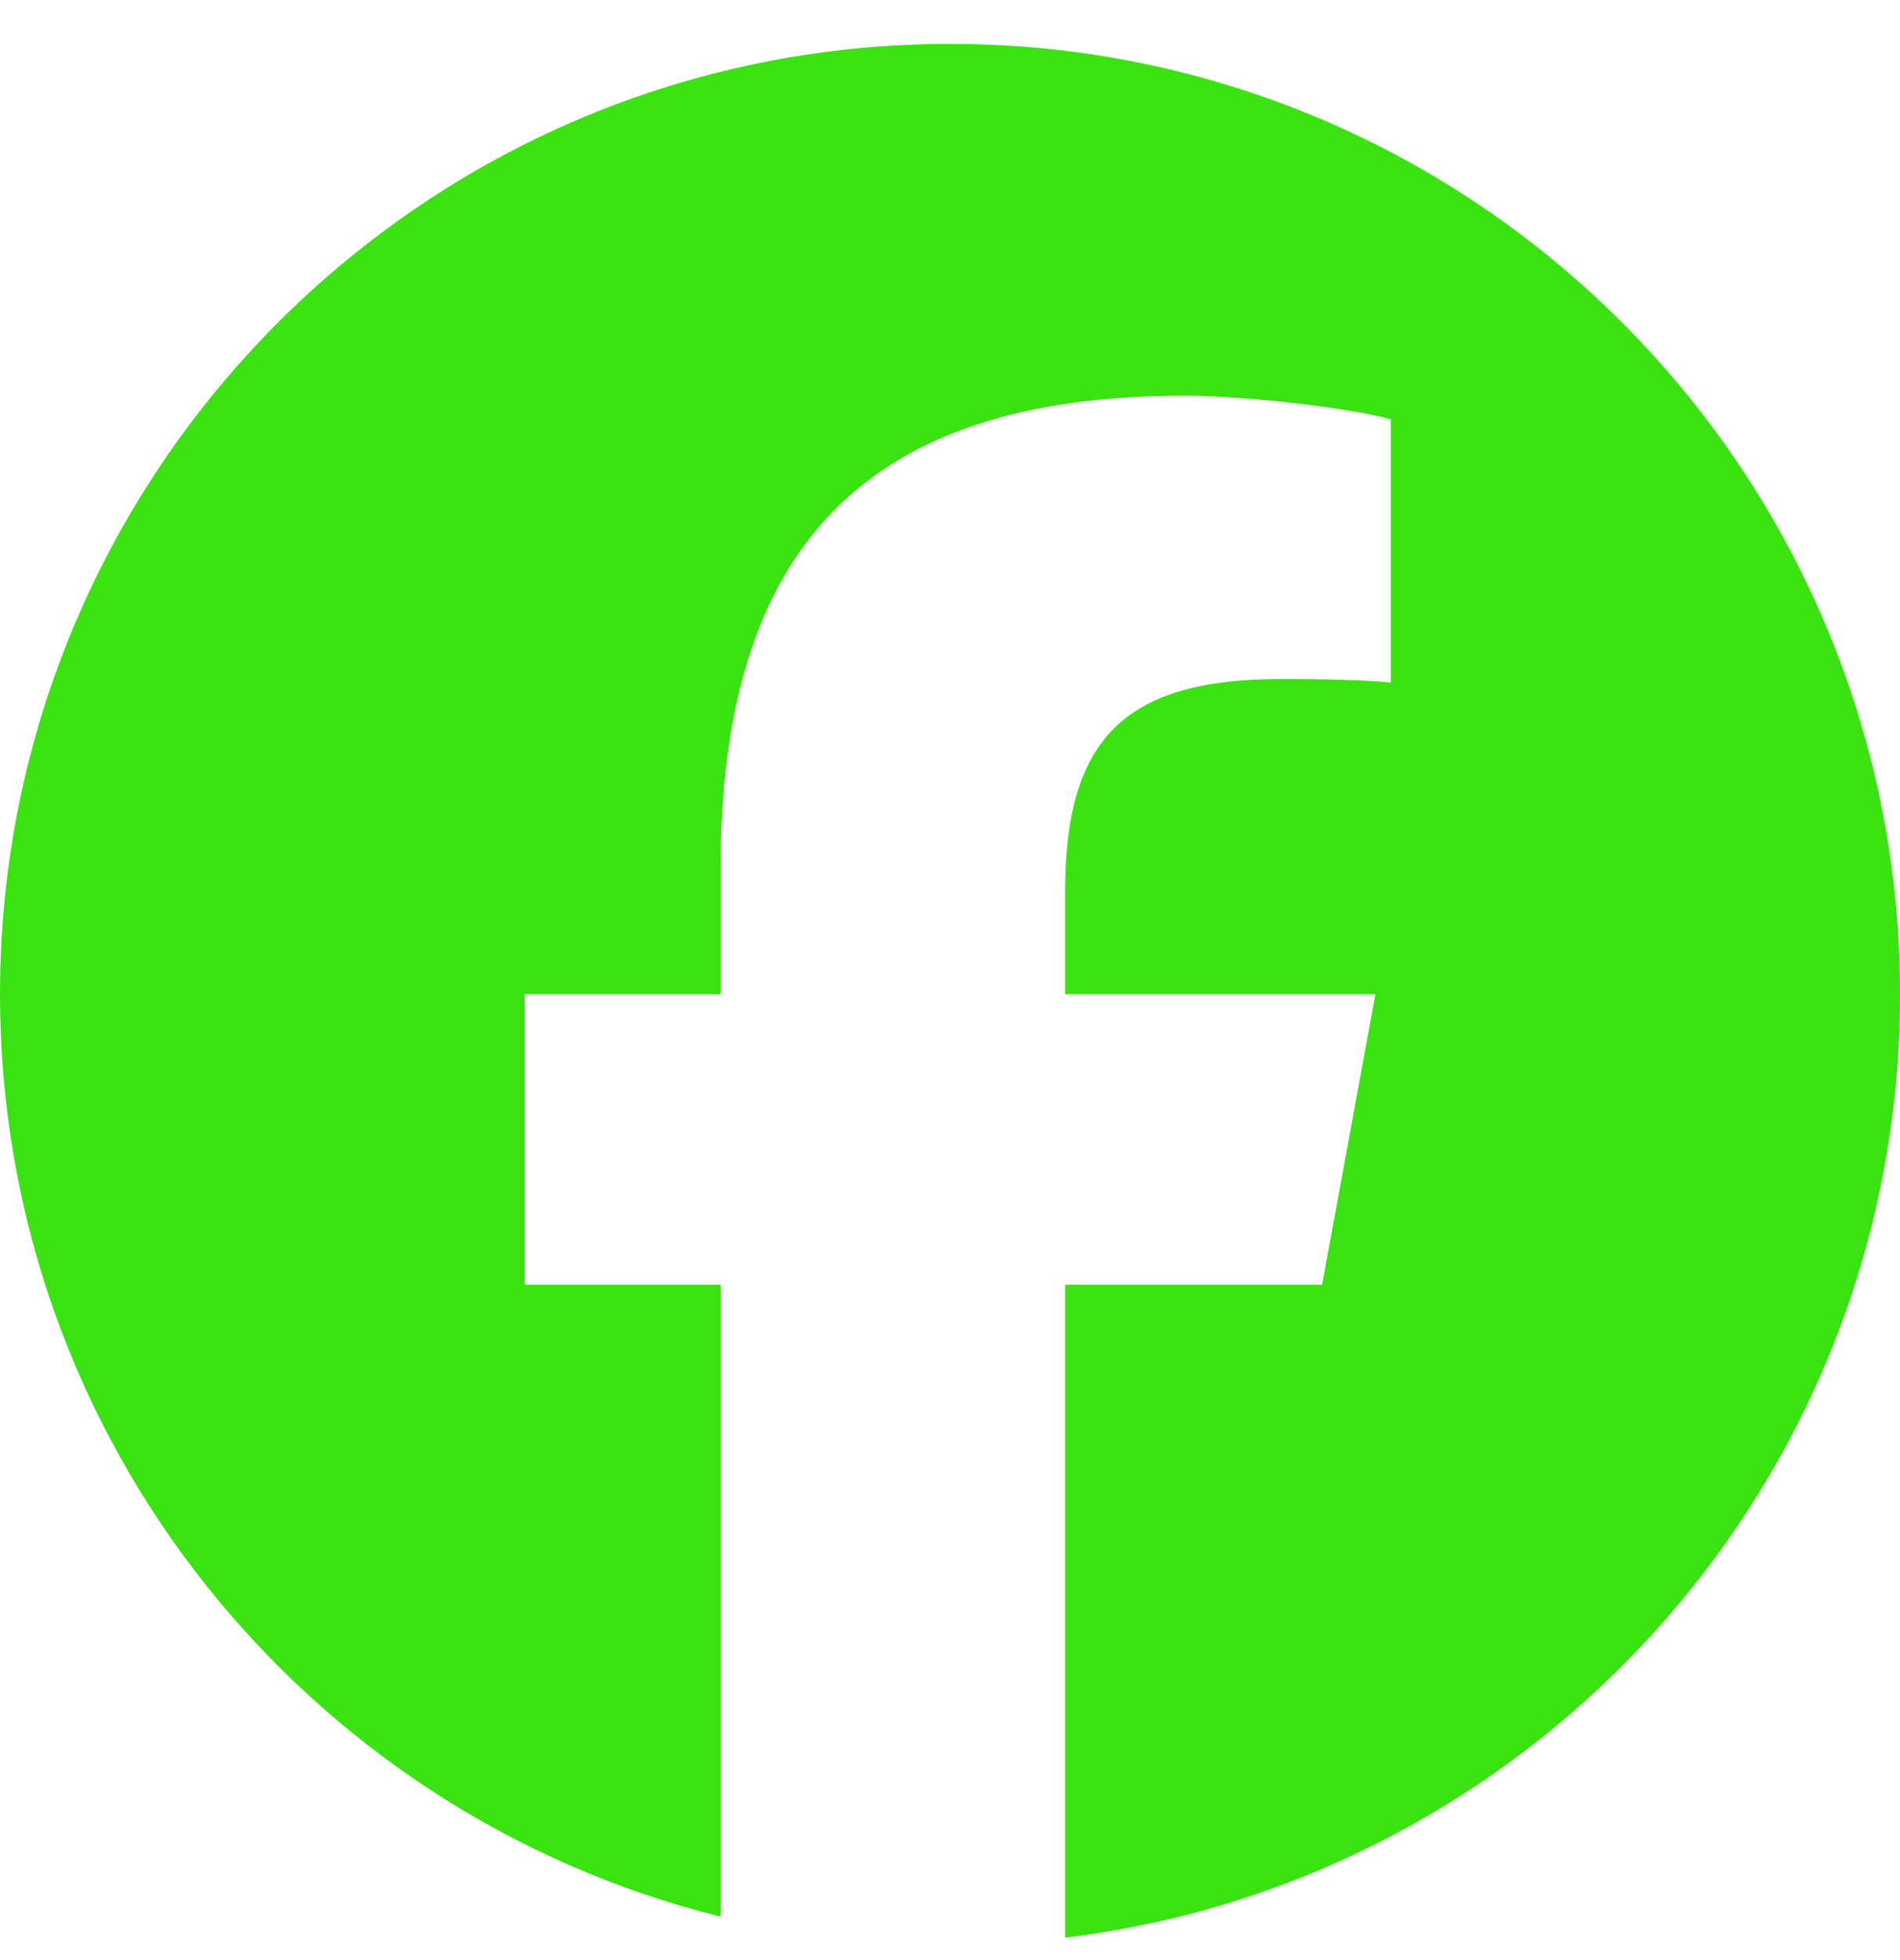 <svg width="32" height="33" viewBox="0 0 32 33" fill="none" xmlns="http://www.w3.org/2000/svg">
	<g clip-path="url(#clip0_85_53)">
		<path
			d="M16 0.739C7.164 0.739 0 7.903 0 16.739C0 24.243 5.166 30.539 12.135 32.268V21.629H8.836V16.739H12.135V14.632C12.135 9.187 14.6 6.662 19.946 6.662C20.96 6.662 22.709 6.862 23.425 7.06V11.492C23.047 11.452 22.391 11.432 21.576 11.432C18.953 11.432 17.939 12.426 17.939 15.01V16.739H23.165L22.267 21.629H17.939V32.622C25.862 31.665 32.001 24.92 32.001 16.739C32 7.903 24.837 0.739 16 0.739Z"
			fill="#3BE212"/>
	</g>
	<defs>
		<clipPath id="clip0_85_53">
			<rect width="32" height="32" fill="white" transform="translate(0 0.739)"/>
		</clipPath>
	</defs>
</svg>
